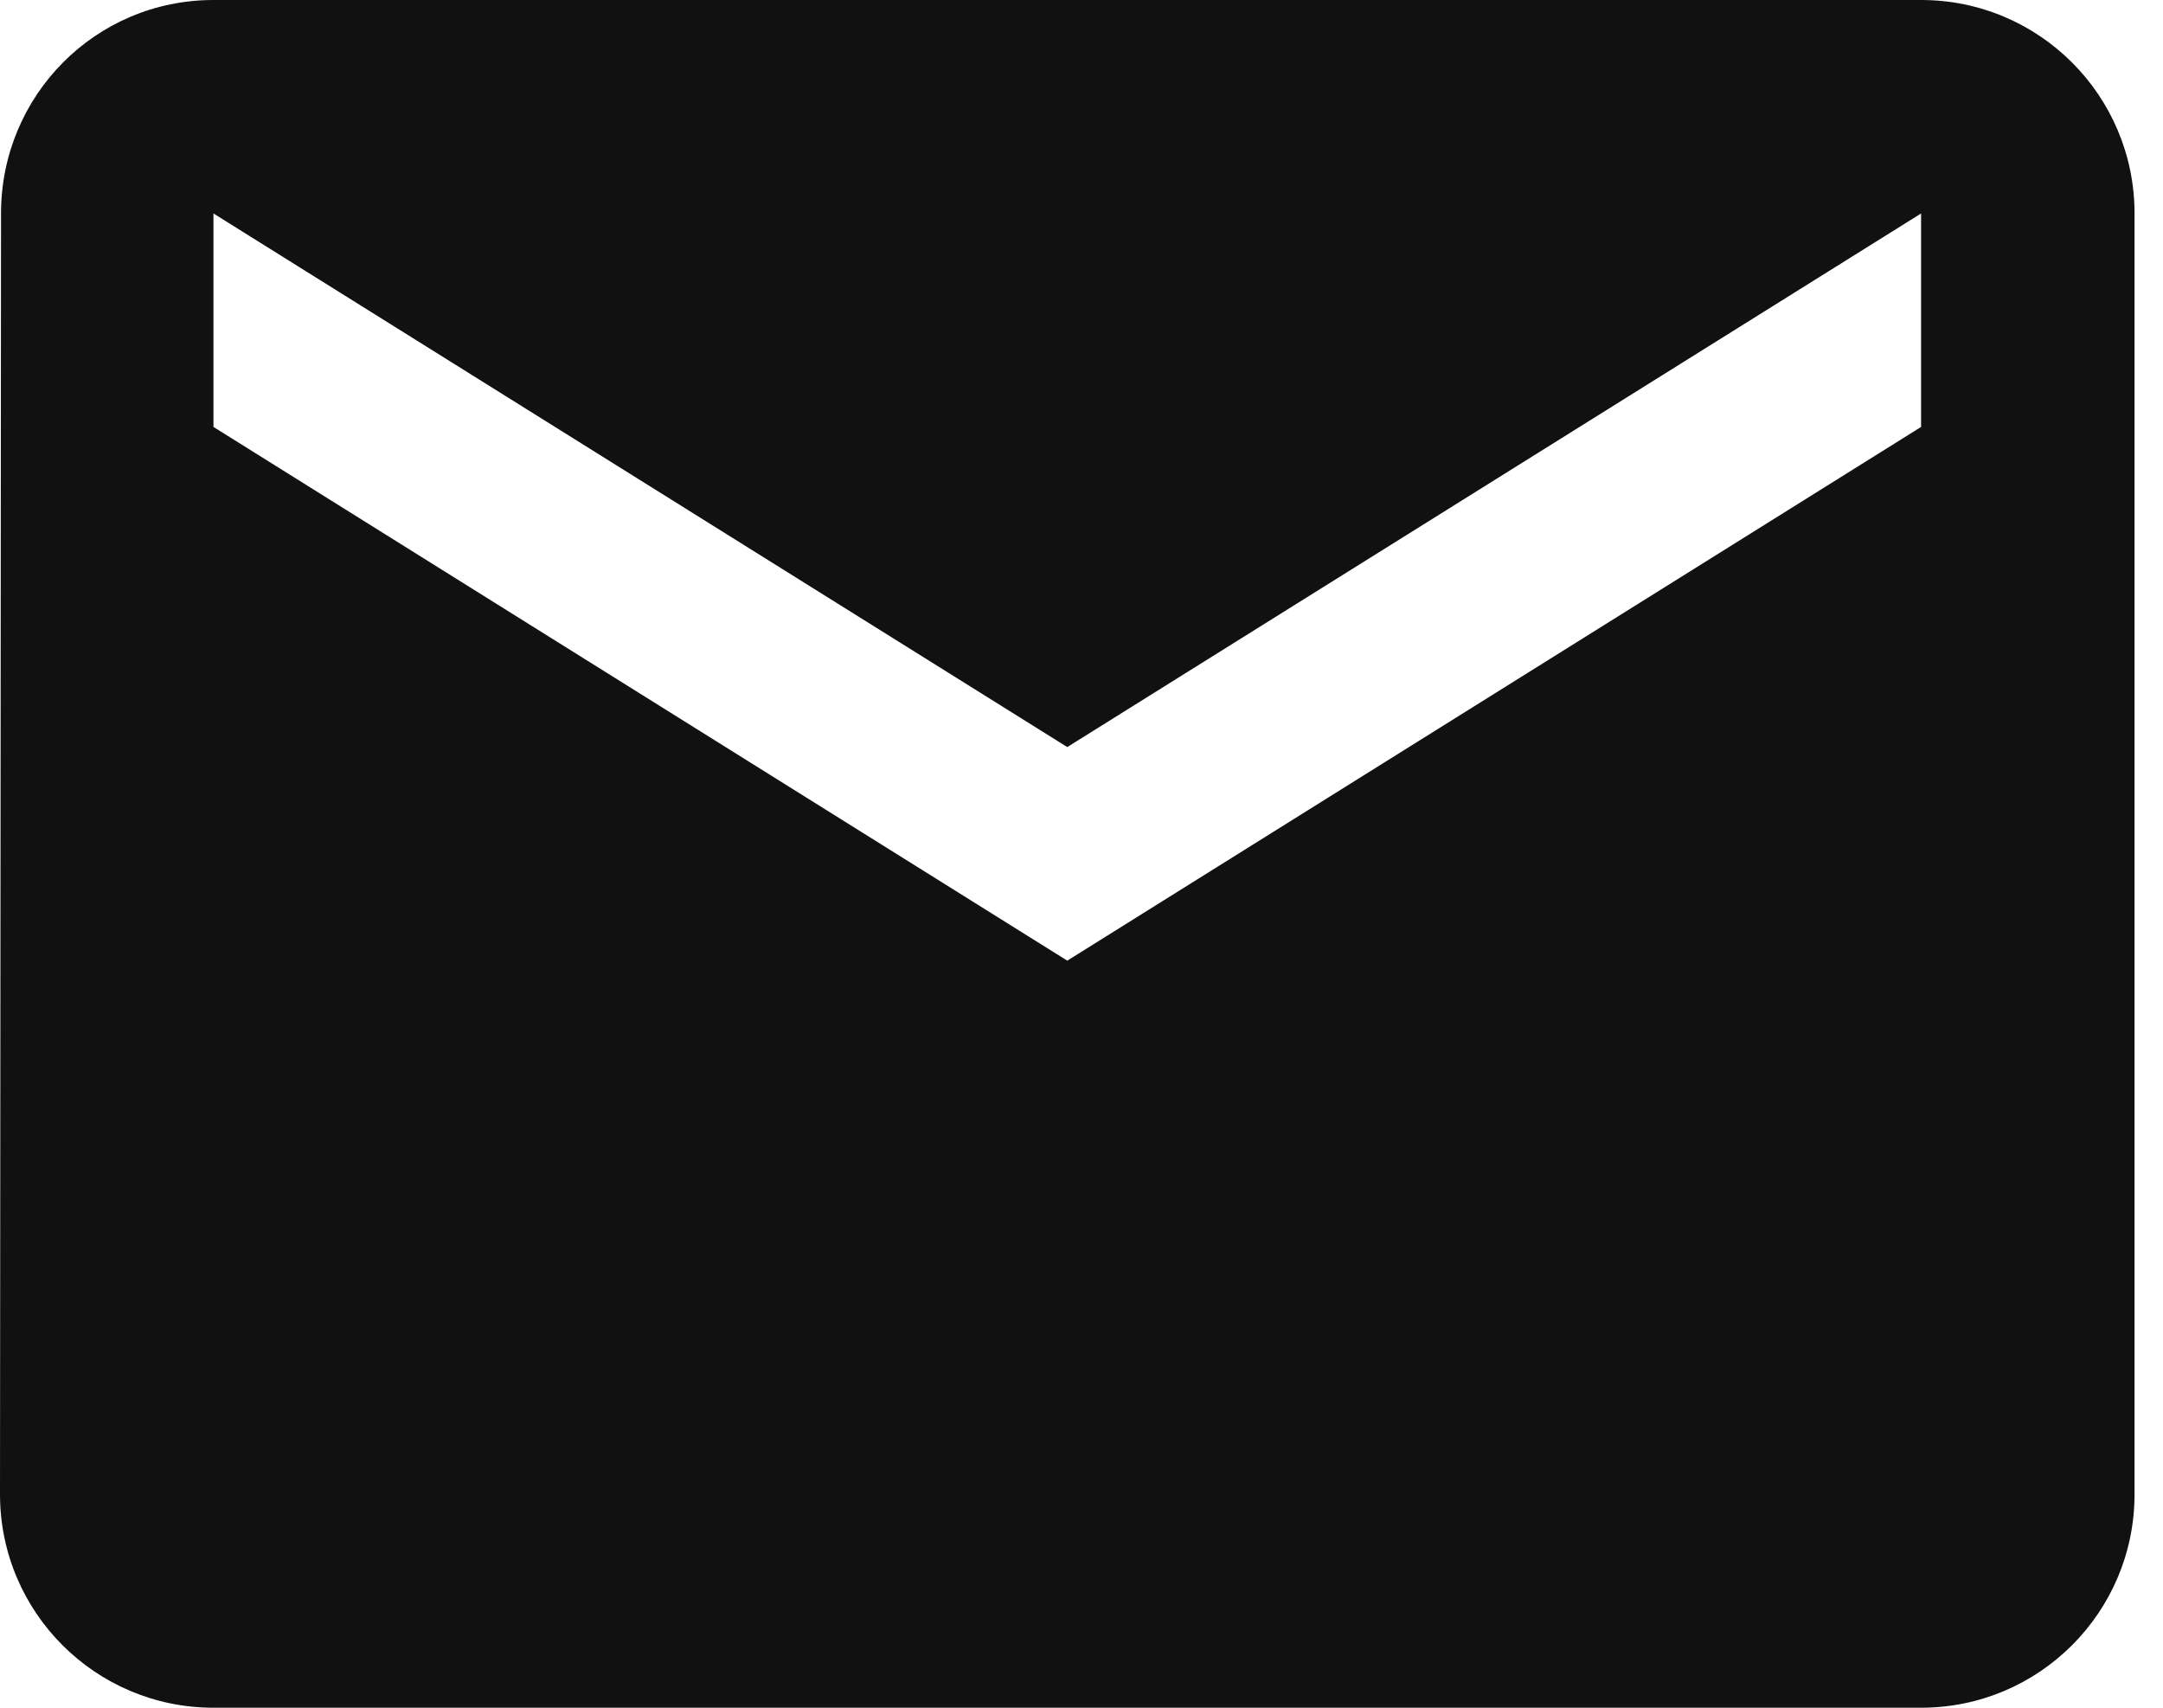 <?xml version="1.0" encoding="utf-8"?>
<svg xmlns="http://www.w3.org/2000/svg" xmlns:xlink="http://www.w3.org/1999/xlink" width="19px" height="15px" viewBox="0 0 19 15" version="1.1">
    
    <title>F78871E7-A5A1-472F-B734-21FD5AED0893</title>
    <desc>Created with sketchtool.</desc>
    <g id="Page-1" stroke="none" stroke-width="1" fill="none" fill-rule="evenodd">
        <g id="Header-#2" transform="translate(-990, -33)" fill="#111111" fill-rule="nonzero">
            <g id="Group">
                <g id="Links" transform="translate(990, 20)">
                    <path d="M16.875,13 L1.875,13 C0.839,13 0.009,13.839 0.009,14.875 L0,26.125 C0,27.161 0.839,28 1.875,28 L16.875,28 C17.911,28 18.75,27.161 18.75,26.125 L18.75,14.875 C18.75,13.839 17.911,13 16.875,13 Z M16.875,16.75 L9.375,21.438 L1.875,16.75 L1.875,14.875 L9.375,19.562 L16.875,14.875 L16.875,16.75 Z" id="Shape"/>
                </g>
            </g>
        </g>
    </g>
</svg>